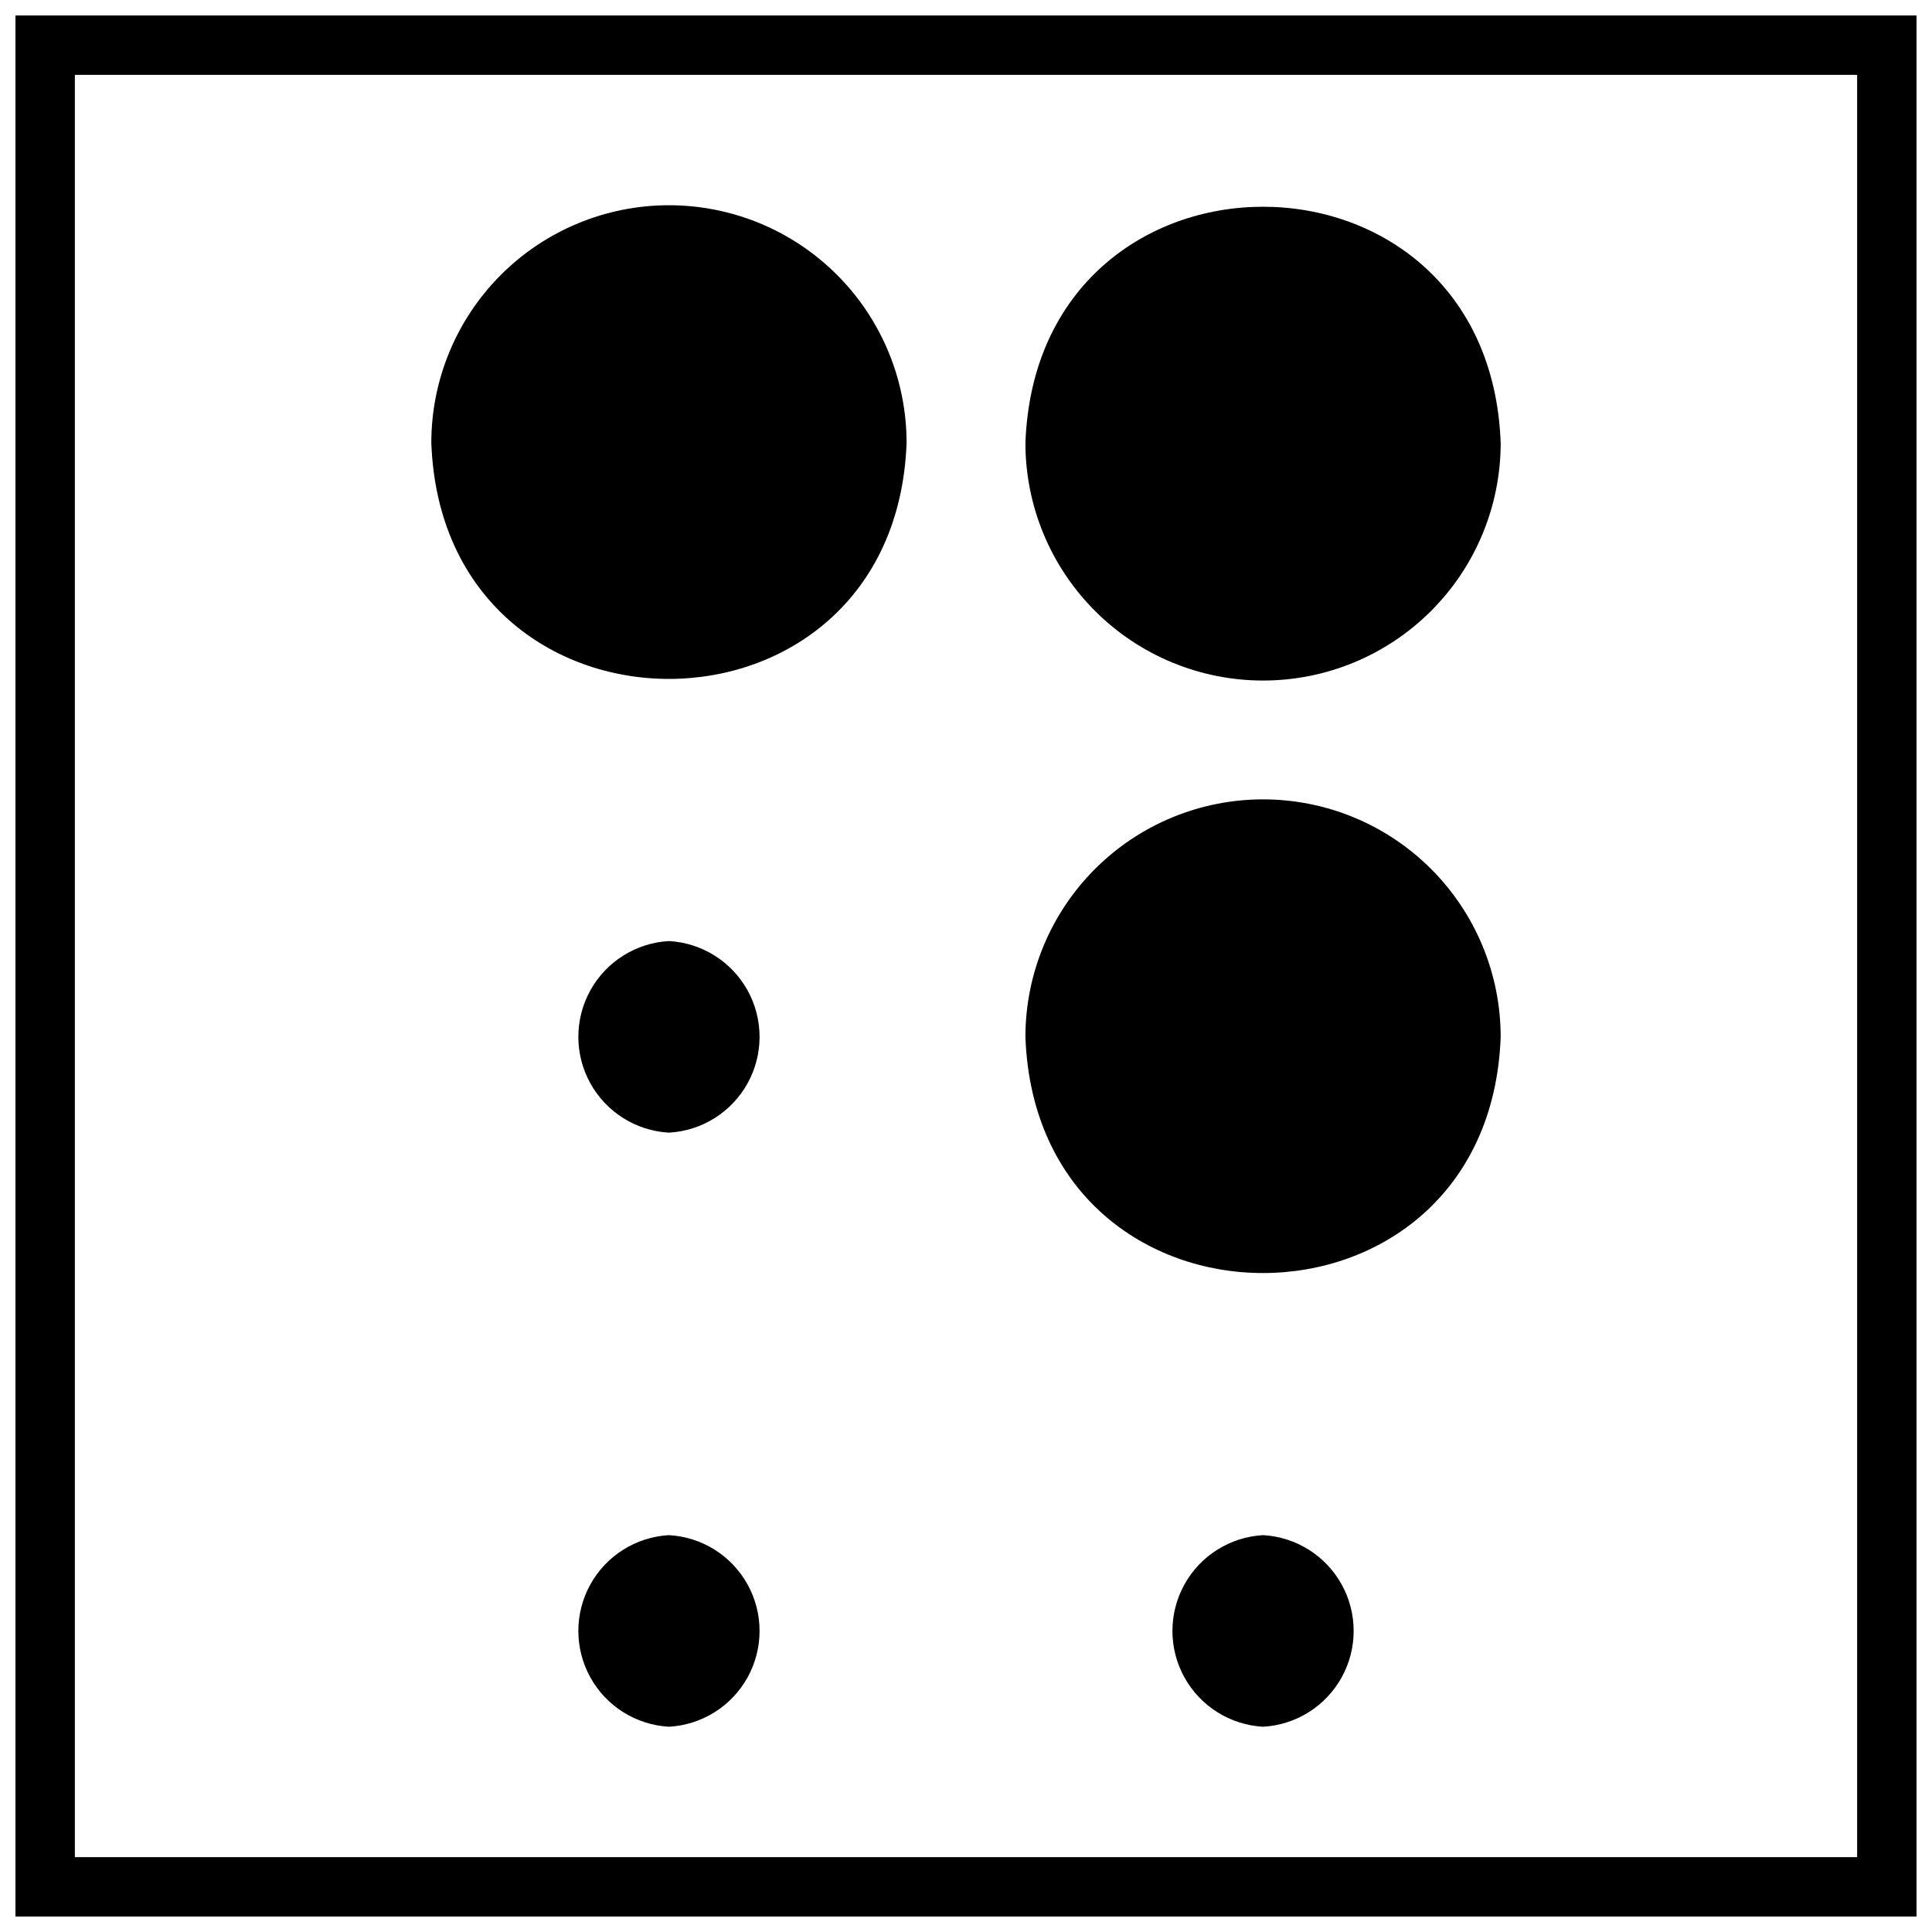 <?xml version="1.0" encoding="UTF-8"?>
<!-- Uploaded to: ICON Repo, www.svgrepo.com, Generator: ICON Repo Mixer Tools -->
<svg width="800px" height="800px" version="1.1" viewBox="144 144 512 512" xmlns="http://www.w3.org/2000/svg">
 <defs>
  <clipPath id="a">
   <path d="m148.09 148.09h503.81v503.81h-503.81z"/>
  </clipPath>
 </defs>
 <path d="m321.28 393.39c-8.734 0.484-16.605 5.43-20.836 13.082-4.234 7.656-4.234 16.953 0 24.605 4.231 7.656 12.102 12.602 20.836 13.086 8.734-0.484 16.605-5.43 20.84-13.086 4.231-7.652 4.231-16.949 0-24.605-4.234-7.652-12.105-12.598-20.84-13.082z"/>
 <path d="m478.72 550.83c-8.734 0.484-16.605 5.426-20.84 13.082-4.231 7.656-4.231 16.949 0 24.605 4.234 7.656 12.105 12.598 20.84 13.086 8.734-0.488 16.605-5.43 20.84-13.086 4.231-7.656 4.231-16.949 0-24.605-4.234-7.656-12.105-12.598-20.84-13.082z"/>
 <path d="m321.28 550.83c-8.734 0.484-16.605 5.426-20.836 13.082-4.234 7.656-4.234 16.949 0 24.605 4.231 7.656 12.102 12.598 20.836 13.086 8.734-0.488 16.605-5.43 20.84-13.086 4.231-7.656 4.231-16.949 0-24.605-4.234-7.656-12.105-12.598-20.84-13.082z"/>
 <path d="m321.28 198.39c-16.703 0-32.719 6.637-44.531 18.445-11.809 11.812-18.445 27.828-18.445 44.531 3.07 83.445 122.88 83.363 125.95 0 0-16.703-6.633-32.719-18.445-44.531-11.809-11.809-27.828-18.445-44.531-18.445z"/>
 <path d="m478.72 324.35c16.703 0 32.719-6.633 44.531-18.445 11.809-11.809 18.445-27.828 18.445-44.531-3.07-83.445-122.88-83.445-125.95 0 0 16.703 6.637 32.723 18.445 44.531 11.812 11.812 27.828 18.445 44.531 18.445z"/>
 <path d="m478.72 355.84c-16.703 0-32.719 6.637-44.531 18.445-11.809 11.812-18.445 27.828-18.445 44.531 3.07 83.445 122.88 83.363 125.95 0 0-16.703-6.637-32.719-18.445-44.531-11.812-11.809-27.828-18.445-44.531-18.445z"/>
 <g clip-path="url(#a)">
  <path d="m636.16 163.84v472.32h-472.32v-472.32h472.32m15.742-15.742h-503.81v503.81h503.81z"/>
 </g>
</svg>
